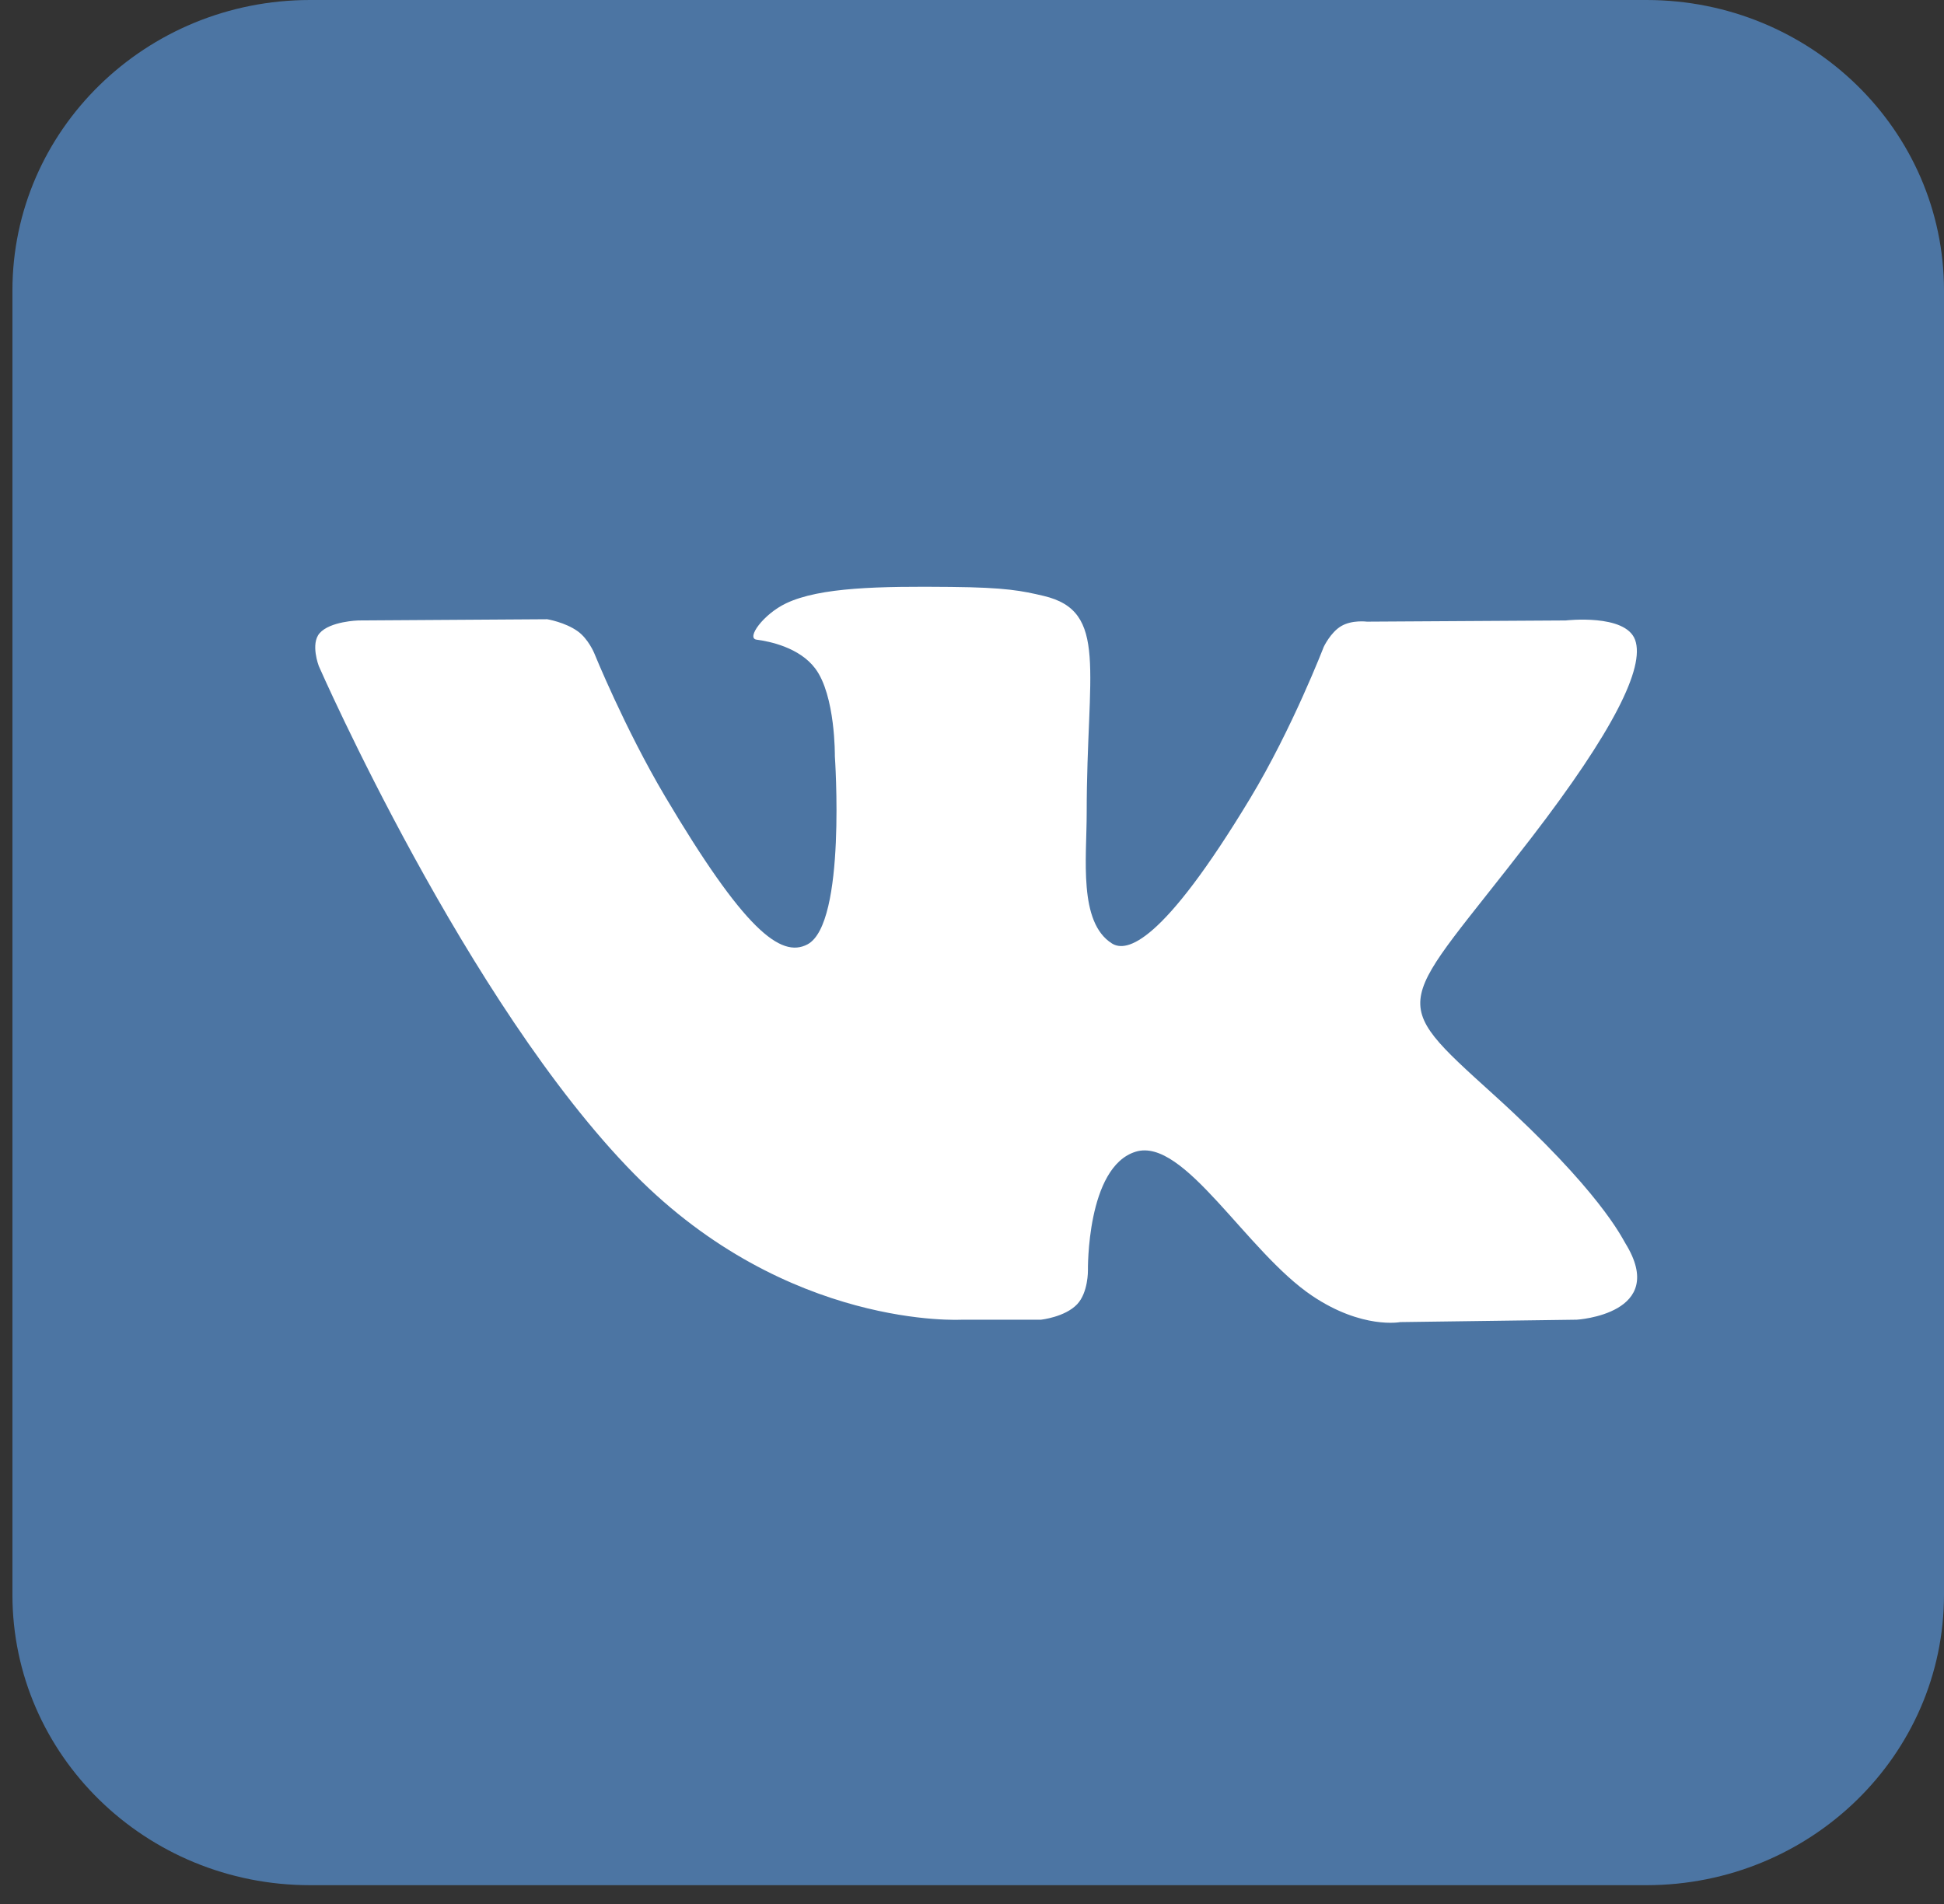 <?xml version="1.0" encoding="UTF-8"?> <svg xmlns="http://www.w3.org/2000/svg" width="99" height="97" viewBox="0 0 99 97" fill="none"><rect x="0" y="0" width="99" height="97" fill="#333333" stroke="none"/> <path fill-rule="evenodd" clip-rule="evenodd" d="M15.79 0H83.842C92.213 0 99 6.625 99 14.796V81.226C99 89.398 92.213 96.022 83.842 96.022H15.79C7.419 96.022 0.633 89.398 0.633 81.226V14.796C0.633 6.625 7.419 0 15.79 0Z" fill="#4C75A3"></path> <path fill-rule="evenodd" clip-rule="evenodd" d="M48.991 67.219H53.015C53.015 67.219 54.23 67.088 54.851 66.436C55.422 65.836 55.404 64.71 55.404 64.71C55.404 64.71 55.325 59.44 57.831 58.664C60.301 57.899 63.474 63.757 66.835 66.01C69.378 67.715 71.31 67.341 71.31 67.341L80.3 67.219C80.3 67.219 85.003 66.936 82.773 63.326C82.59 63.031 81.474 60.656 76.088 55.776C70.45 50.669 71.206 51.495 77.996 42.66C82.132 37.28 83.785 33.996 83.268 32.589C82.776 31.249 79.734 31.603 79.734 31.603L69.612 31.664C69.612 31.664 68.861 31.564 68.305 31.889C67.761 32.207 67.412 32.949 67.412 32.949C67.412 32.949 65.809 37.112 63.673 40.653C59.166 48.124 57.364 48.52 56.627 48.055C54.913 46.974 55.341 43.712 55.341 41.394C55.341 34.154 56.466 31.135 53.15 30.353C52.05 30.094 51.239 29.922 48.425 29.895C44.813 29.859 41.757 29.905 40.026 30.733C38.874 31.284 37.986 32.51 38.528 32.581C39.197 32.668 40.712 32.98 41.515 34.047C42.552 35.425 42.516 38.518 42.516 38.518C42.516 38.518 43.112 47.041 41.124 48.1C39.76 48.826 37.888 47.343 33.869 40.565C31.811 37.093 30.256 33.255 30.256 33.255C30.256 33.255 29.957 32.538 29.422 32.154C28.773 31.689 27.867 31.541 27.867 31.541L18.248 31.603C18.248 31.603 16.804 31.642 16.274 32.255C15.802 32.801 16.236 33.928 16.236 33.928C16.236 33.928 23.766 51.126 32.294 59.793C40.113 67.74 48.991 67.219 48.991 67.219Z" fill="white"></path> </svg> 